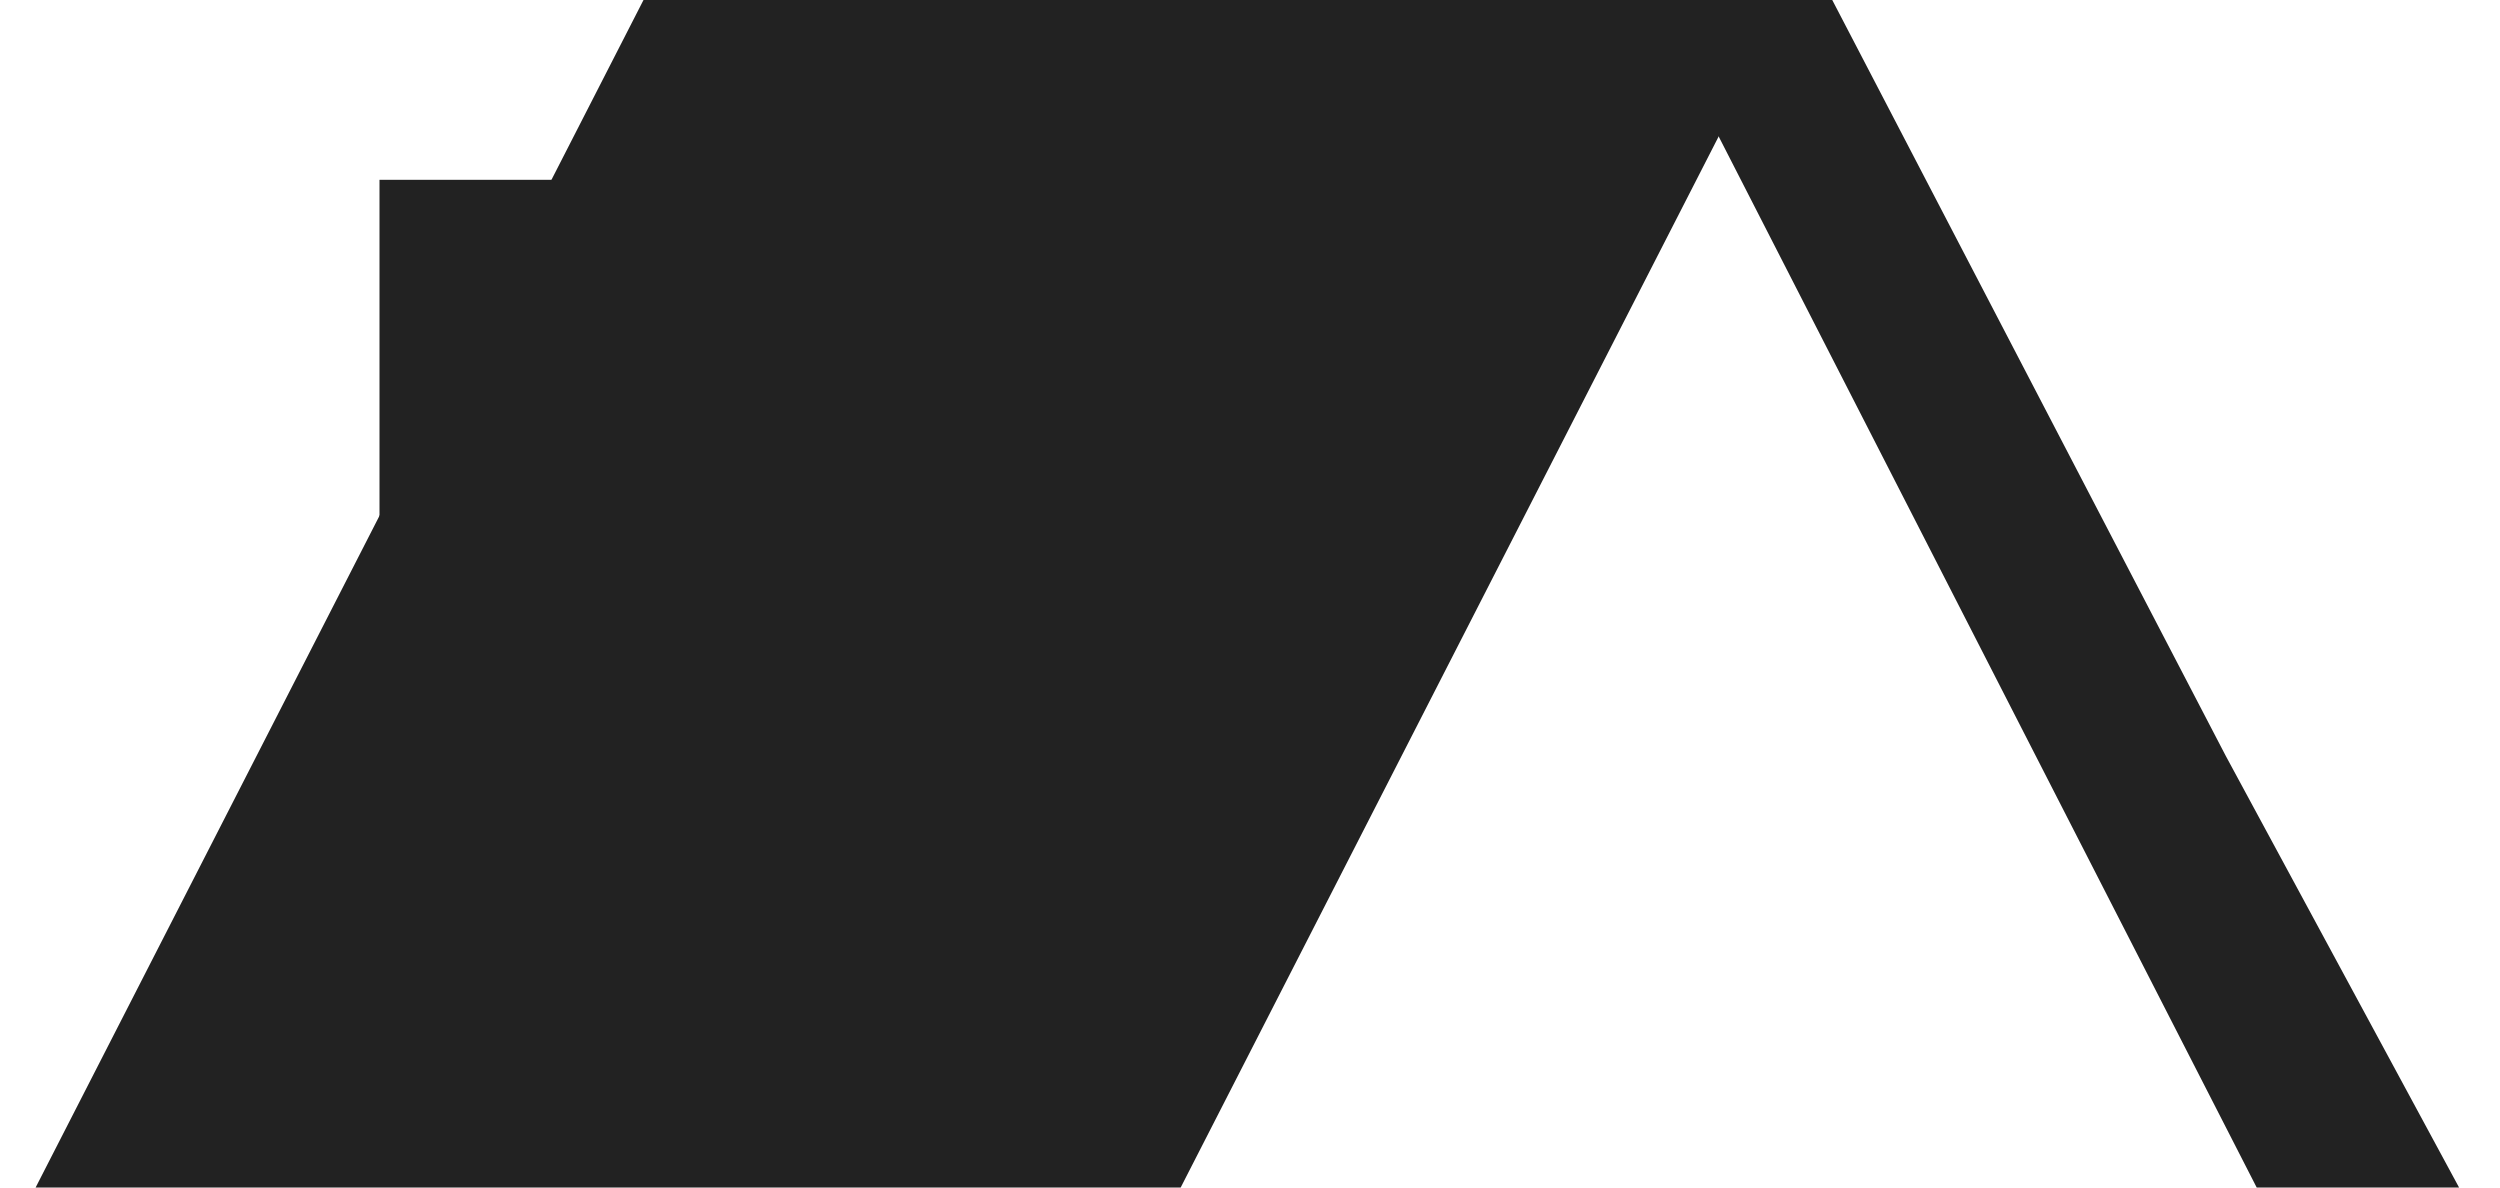 <svg width="40" height="19" viewBox="0 0 40 19" fill="none" xmlns="http://www.w3.org/2000/svg">
<g clip-path="url(#clip0_9352_883)">
<path d="M18.891 19H0.57L10.296 -0H28.616L18.891 19Z" fill="#222222"/>
<path d="M35.612 12.094L29.316 -0H26.381L36.107 19H39.345L35.612 12.094Z" fill="#222222"/>
<path d="M8.845 2.877H6.072V11.695H8.845V2.877Z" fill="#222222"/>
</g>
<defs>
<clipPath id="clip0_9352_883">
<rect width="38.776" height="19" fill="white" transform="translate(0.57 -0)"/>
</clipPath>
</defs>
</svg>
